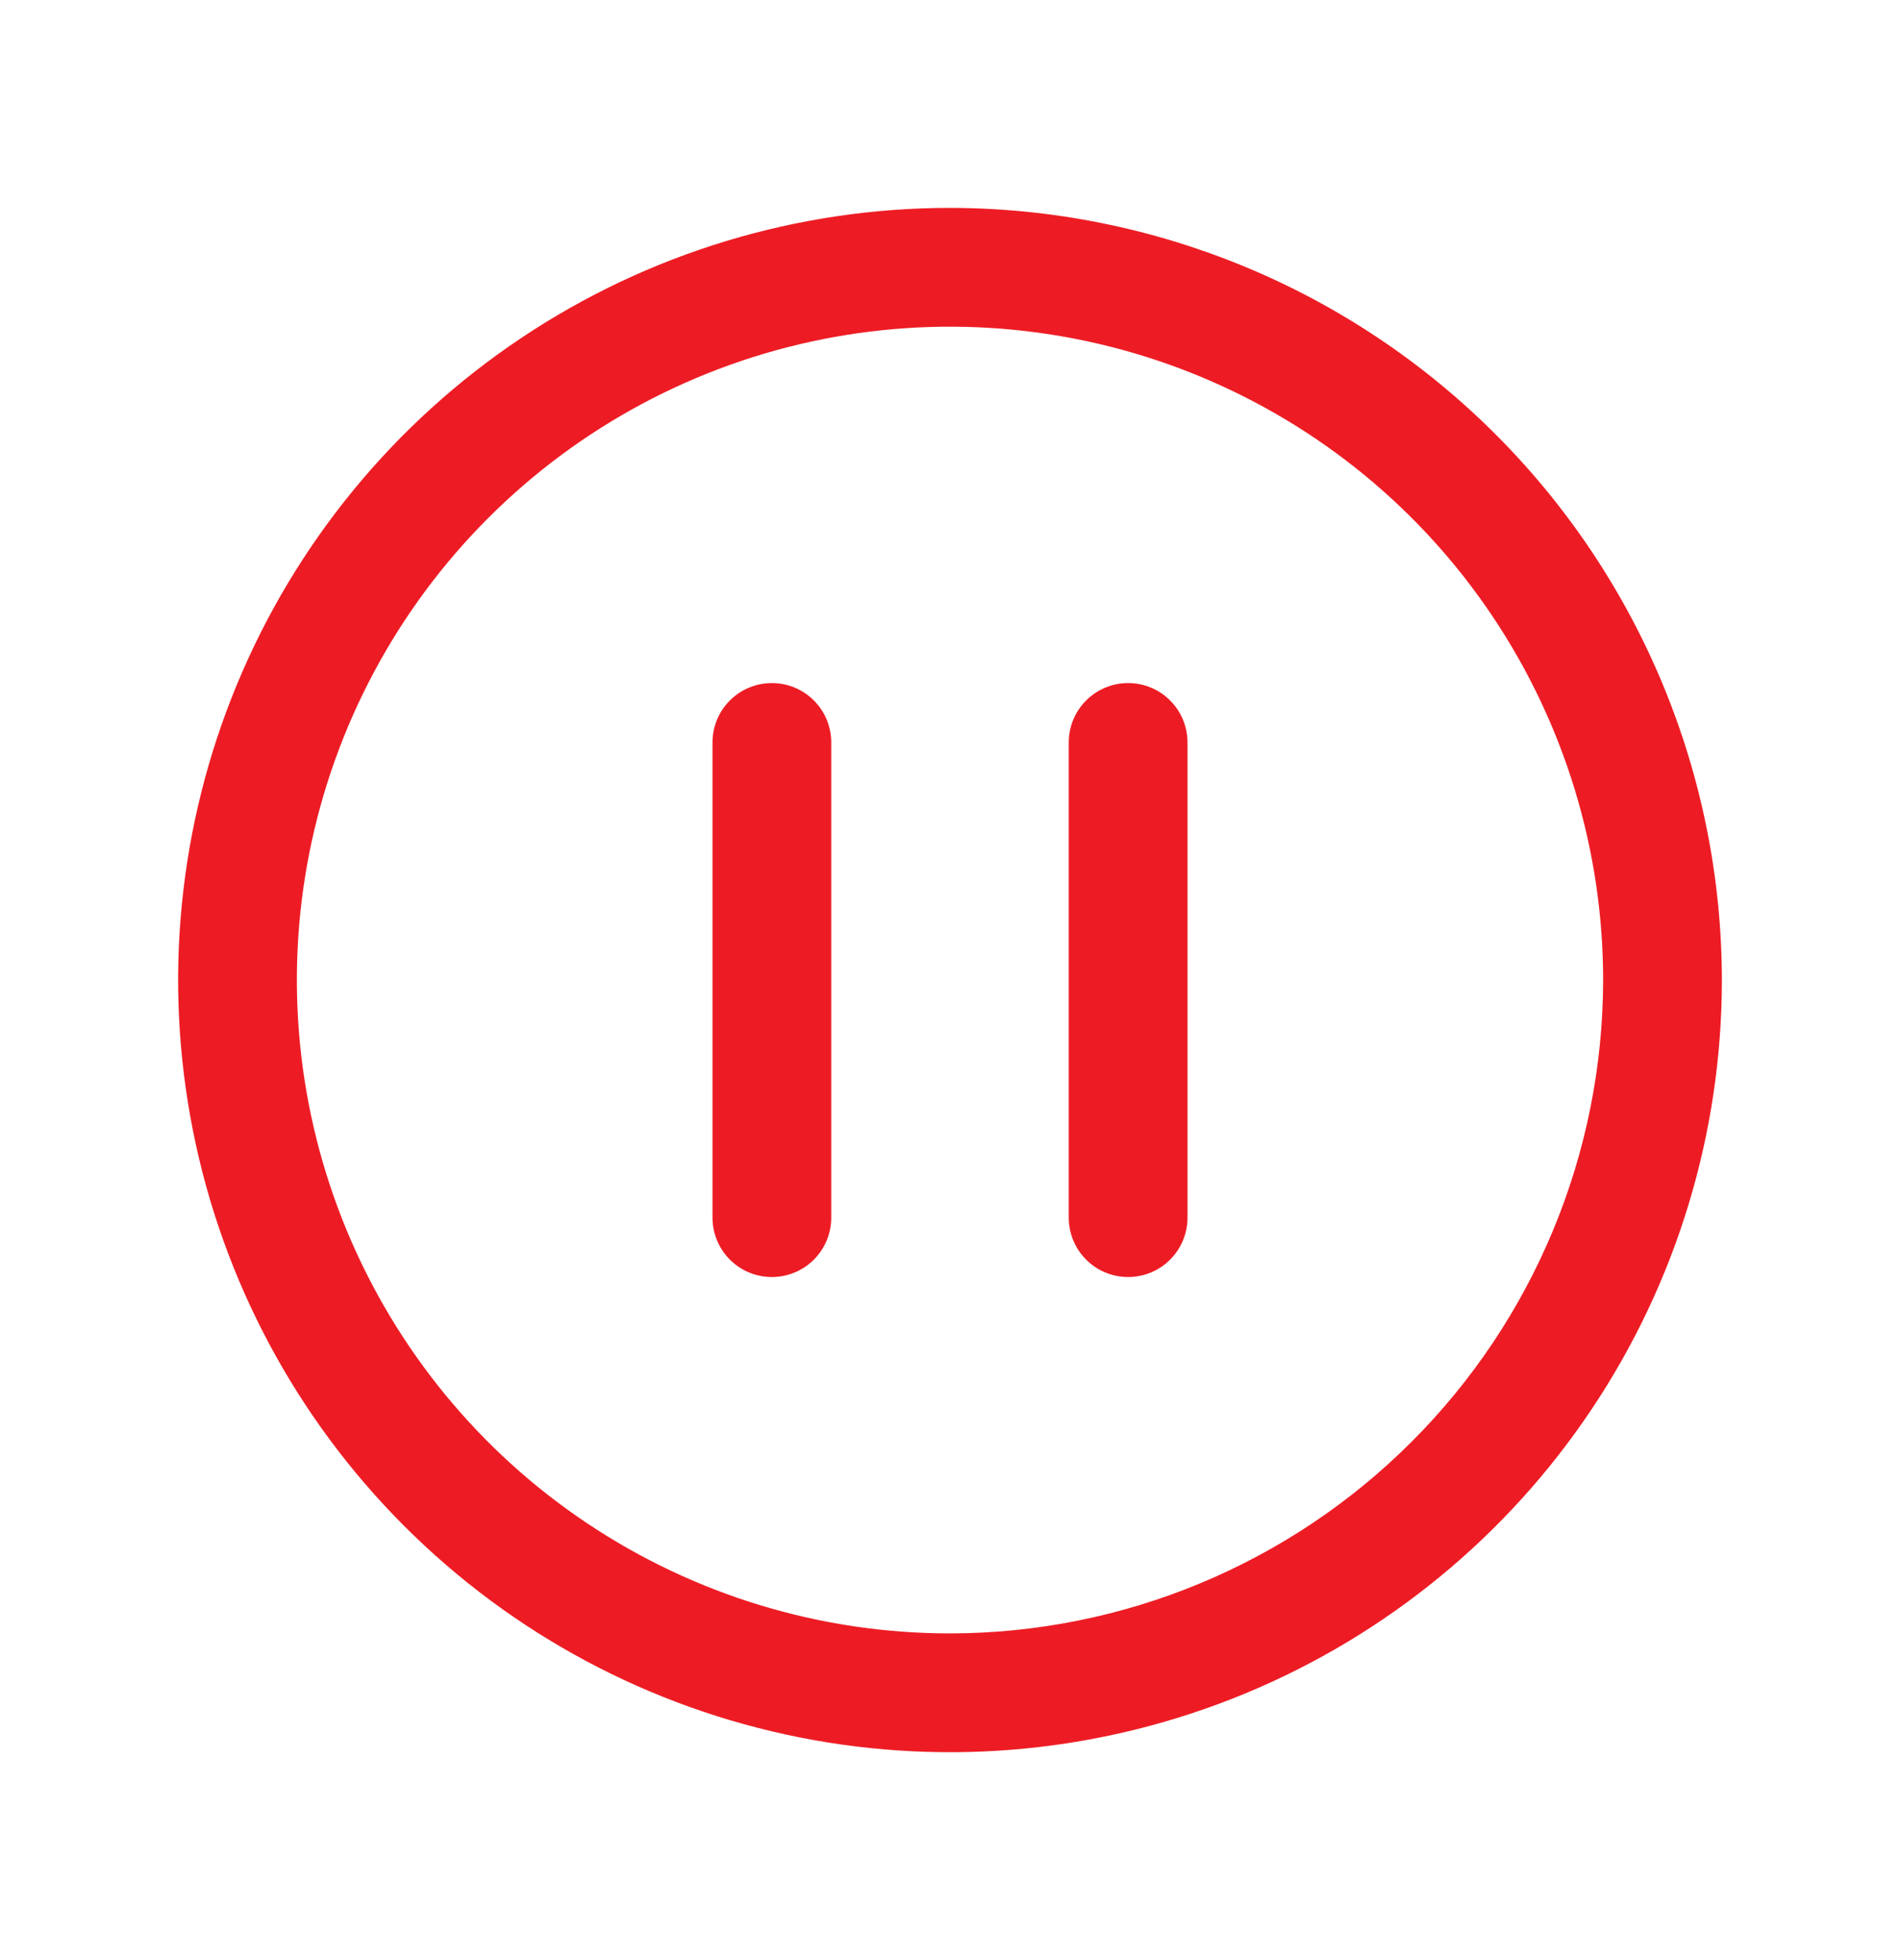 <svg width="32" height="33" viewBox="0 0 32 33" fill="none" xmlns="http://www.w3.org/2000/svg">
<path d="M16 3.5C13.429 3.5 10.915 4.262 8.778 5.691C6.64 7.119 4.974 9.15 3.99 11.525C3.006 13.901 2.748 16.514 3.25 19.036C3.751 21.558 4.99 23.874 6.808 25.692C8.626 27.511 10.942 28.749 13.464 29.25C15.986 29.752 18.599 29.494 20.975 28.51C23.35 27.526 25.381 25.86 26.809 23.722C28.238 21.585 29 19.071 29 16.5C28.996 13.053 27.626 9.749 25.188 7.312C22.751 4.874 19.447 3.504 16 3.5ZM16 27.5C13.824 27.5 11.698 26.855 9.889 25.646C8.08 24.438 6.67 22.72 5.837 20.709C5.005 18.7 4.787 16.488 5.211 14.354C5.636 12.22 6.683 10.26 8.222 8.722C9.76 7.183 11.72 6.136 13.854 5.711C15.988 5.287 18.2 5.505 20.209 6.337C22.22 7.17 23.938 8.58 25.146 10.389C26.355 12.198 27 14.324 27 16.5C26.997 19.416 25.837 22.212 23.774 24.274C21.712 26.337 18.916 27.497 16 27.5ZM14 12.5V20.5C14 20.765 13.895 21.02 13.707 21.207C13.52 21.395 13.265 21.5 13 21.5C12.735 21.5 12.48 21.395 12.293 21.207C12.105 21.02 12 20.765 12 20.5V12.5C12 12.235 12.105 11.98 12.293 11.793C12.48 11.605 12.735 11.5 13 11.5C13.265 11.5 13.52 11.605 13.707 11.793C13.895 11.98 14 12.235 14 12.5ZM20 12.5V20.5C20 20.765 19.895 21.02 19.707 21.207C19.52 21.395 19.265 21.5 19 21.5C18.735 21.5 18.48 21.395 18.293 21.207C18.105 21.02 18 20.765 18 20.5V12.5C18 12.235 18.105 11.98 18.293 11.793C18.48 11.605 18.735 11.5 19 11.5C19.265 11.5 19.52 11.605 19.707 11.793C19.895 11.98 20 12.235 20 12.5Z" fill="#ED1C24"/>
</svg>
